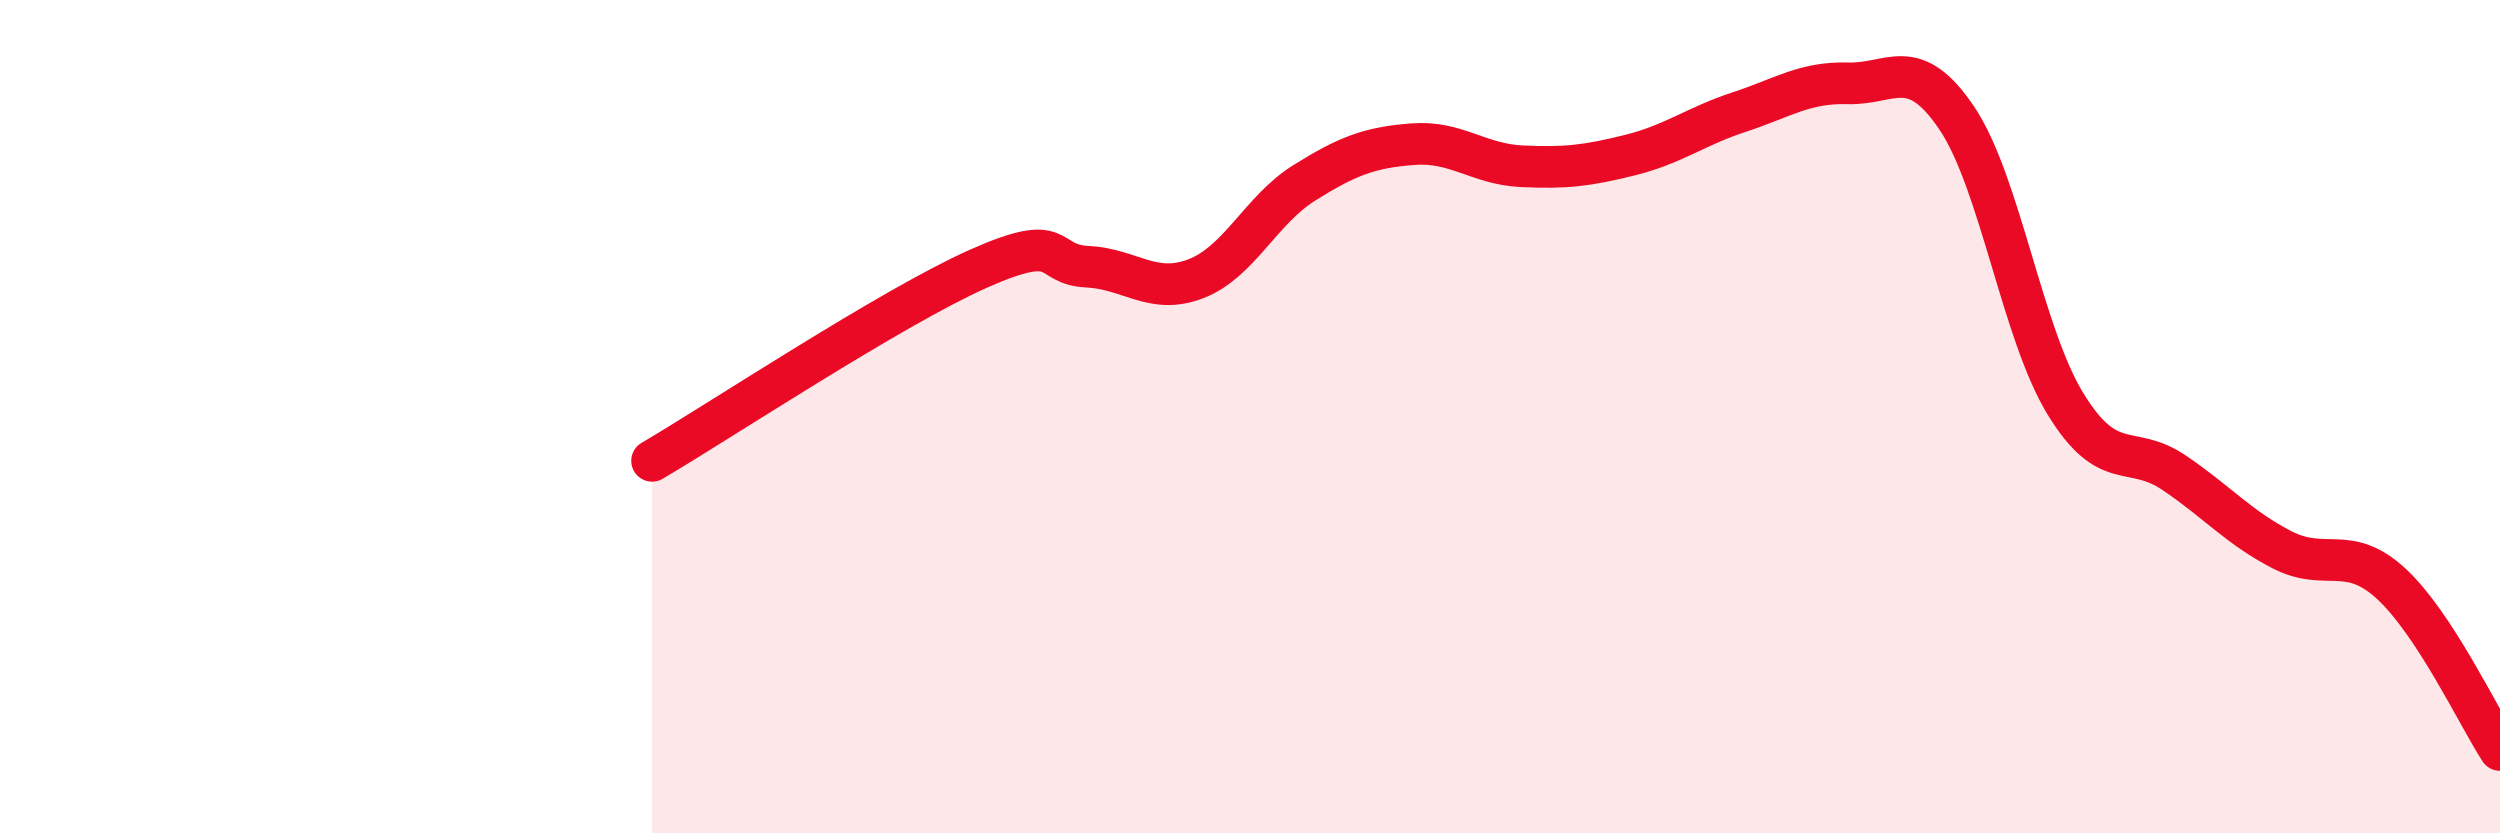 
    <svg width="60" height="20" viewBox="0 0 60 20" xmlns="http://www.w3.org/2000/svg">
      <path
        d="M 15.65,11.06 C 17.22,10.14 21.39,7.38 23.48,6.45 C 25.57,5.52 25.05,6.35 26.09,6.4 C 27.13,6.45 27.66,7.09 28.7,6.69 C 29.74,6.29 30.26,5.04 31.3,4.39 C 32.34,3.74 32.87,3.54 33.91,3.46 C 34.95,3.38 35.48,3.94 36.52,3.99 C 37.56,4.04 38.09,3.98 39.13,3.72 C 40.17,3.46 40.7,3.03 41.74,2.69 C 42.78,2.35 43.31,1.97 44.35,2 C 45.39,2.03 45.92,1.29 46.96,2.83 C 48,4.37 48.53,7.99 49.57,9.69 C 50.61,11.39 51.13,10.64 52.17,11.34 C 53.21,12.04 53.74,12.67 54.78,13.2 C 55.82,13.73 56.35,13.05 57.39,14.01 C 58.43,14.97 59.48,17.2 60,18L60 20L15.65 20Z"
        fill="#EB0A25"
        opacity="0.1"
        stroke-linecap="round"
        stroke-linejoin="round"
      />
      <path
        d="M 15.65,11.06 C 17.22,10.14 21.39,7.38 23.48,6.45 C 25.57,5.52 25.05,6.35 26.09,6.4 C 27.13,6.45 27.66,7.09 28.7,6.69 C 29.74,6.29 30.26,5.04 31.3,4.39 C 32.34,3.74 32.87,3.54 33.91,3.46 C 34.95,3.38 35.48,3.94 36.52,3.99 C 37.56,4.04 38.09,3.98 39.13,3.72 C 40.17,3.46 40.7,3.03 41.74,2.69 C 42.78,2.35 43.31,1.97 44.35,2 C 45.39,2.03 45.92,1.29 46.96,2.83 C 48,4.37 48.53,7.99 49.57,9.69 C 50.61,11.39 51.13,10.64 52.17,11.34 C 53.21,12.04 53.74,12.67 54.78,13.2 C 55.82,13.73 56.35,13.05 57.39,14.01 C 58.43,14.97 59.48,17.2 60,18"
        stroke="#EB0A25"
        stroke-width="1"
        fill="none"
        stroke-linecap="round"
        stroke-linejoin="round"
      />
    </svg>
  